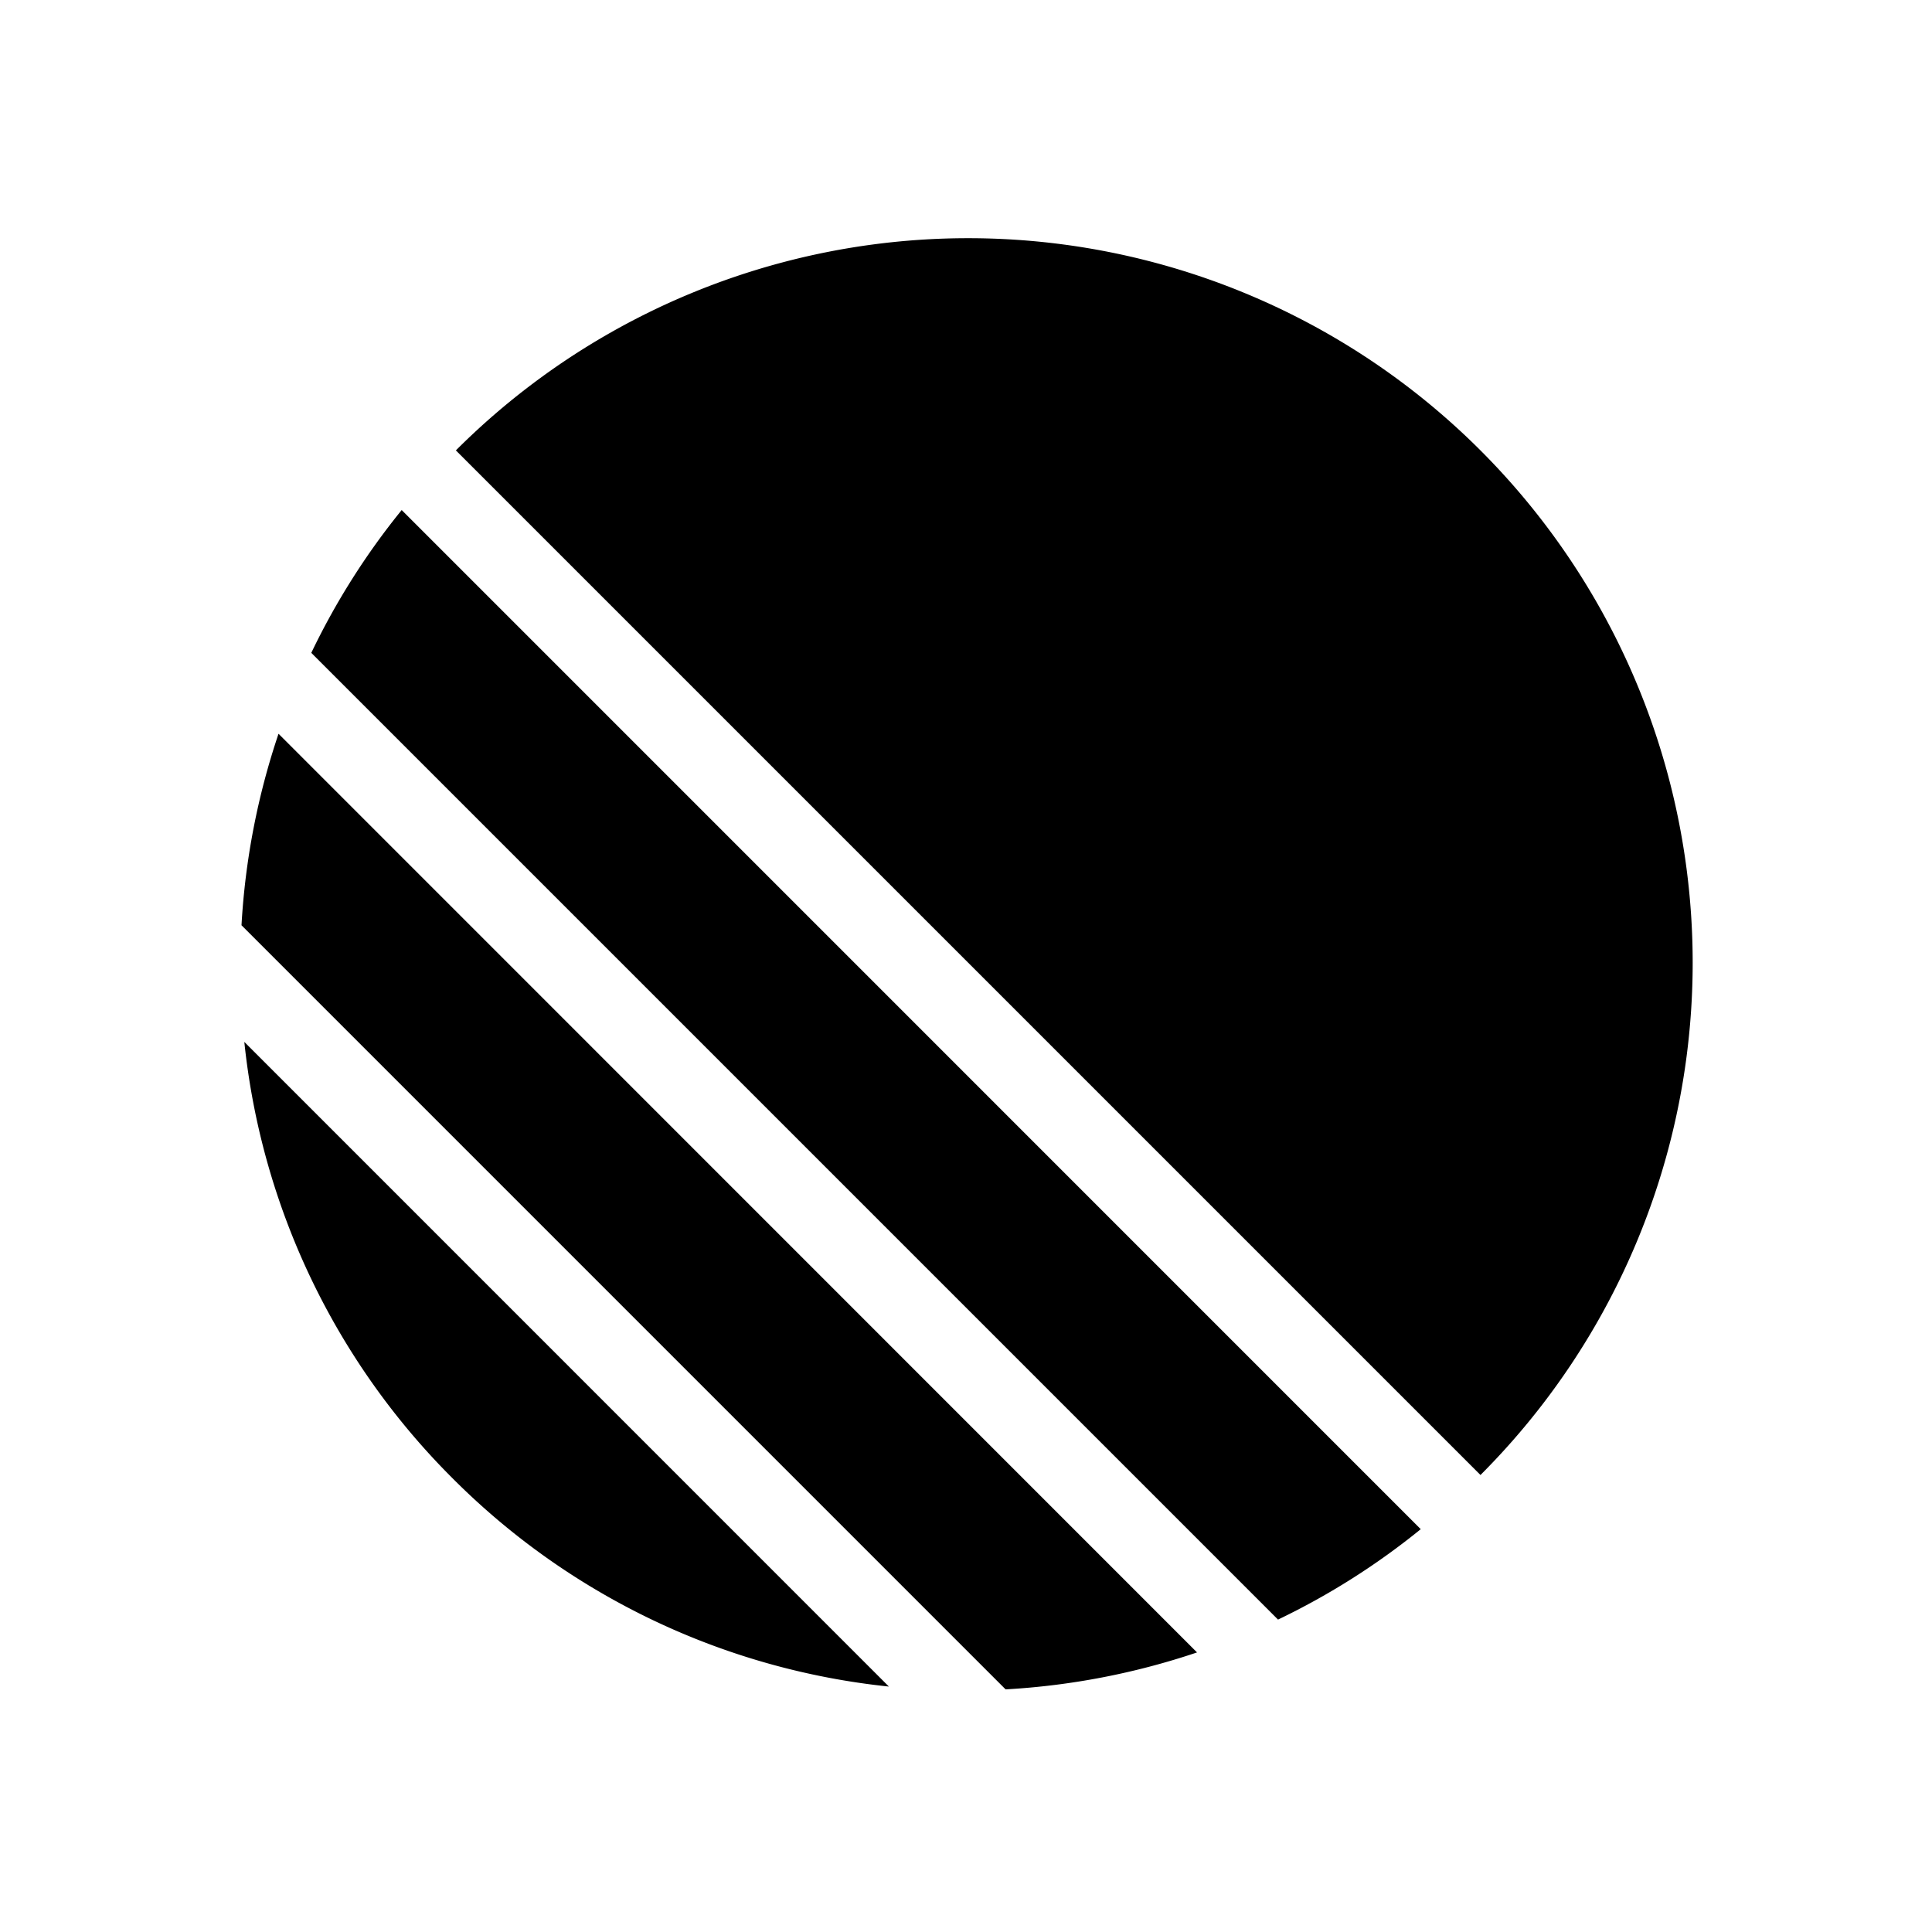 <svg xmlns="http://www.w3.org/2000/svg" width="800" height="800" fill="none" viewBox="0 0 24 24"><path fill="#000" d="M3.035 12.943a8.963 8.963 0 0 0 2.587 5.421 8.963 8.963 0 0 0 5.42 2.587l-8.007-8.008ZM3 11.494l9.492 9.492a9.016 9.016 0 0 0 2.378-.459L3.46 9.115A9.016 9.016 0 0 0 3 11.494Zm.867-3.384 12.009 12.009a8.948 8.948 0 0 0 1.773-1.123L4.99 6.336A8.95 8.95 0 0 0 3.867 8.11Zm1.796-2.515a9 9 0 0 1 12.728 12.728L5.663 5.595Z"/></svg>